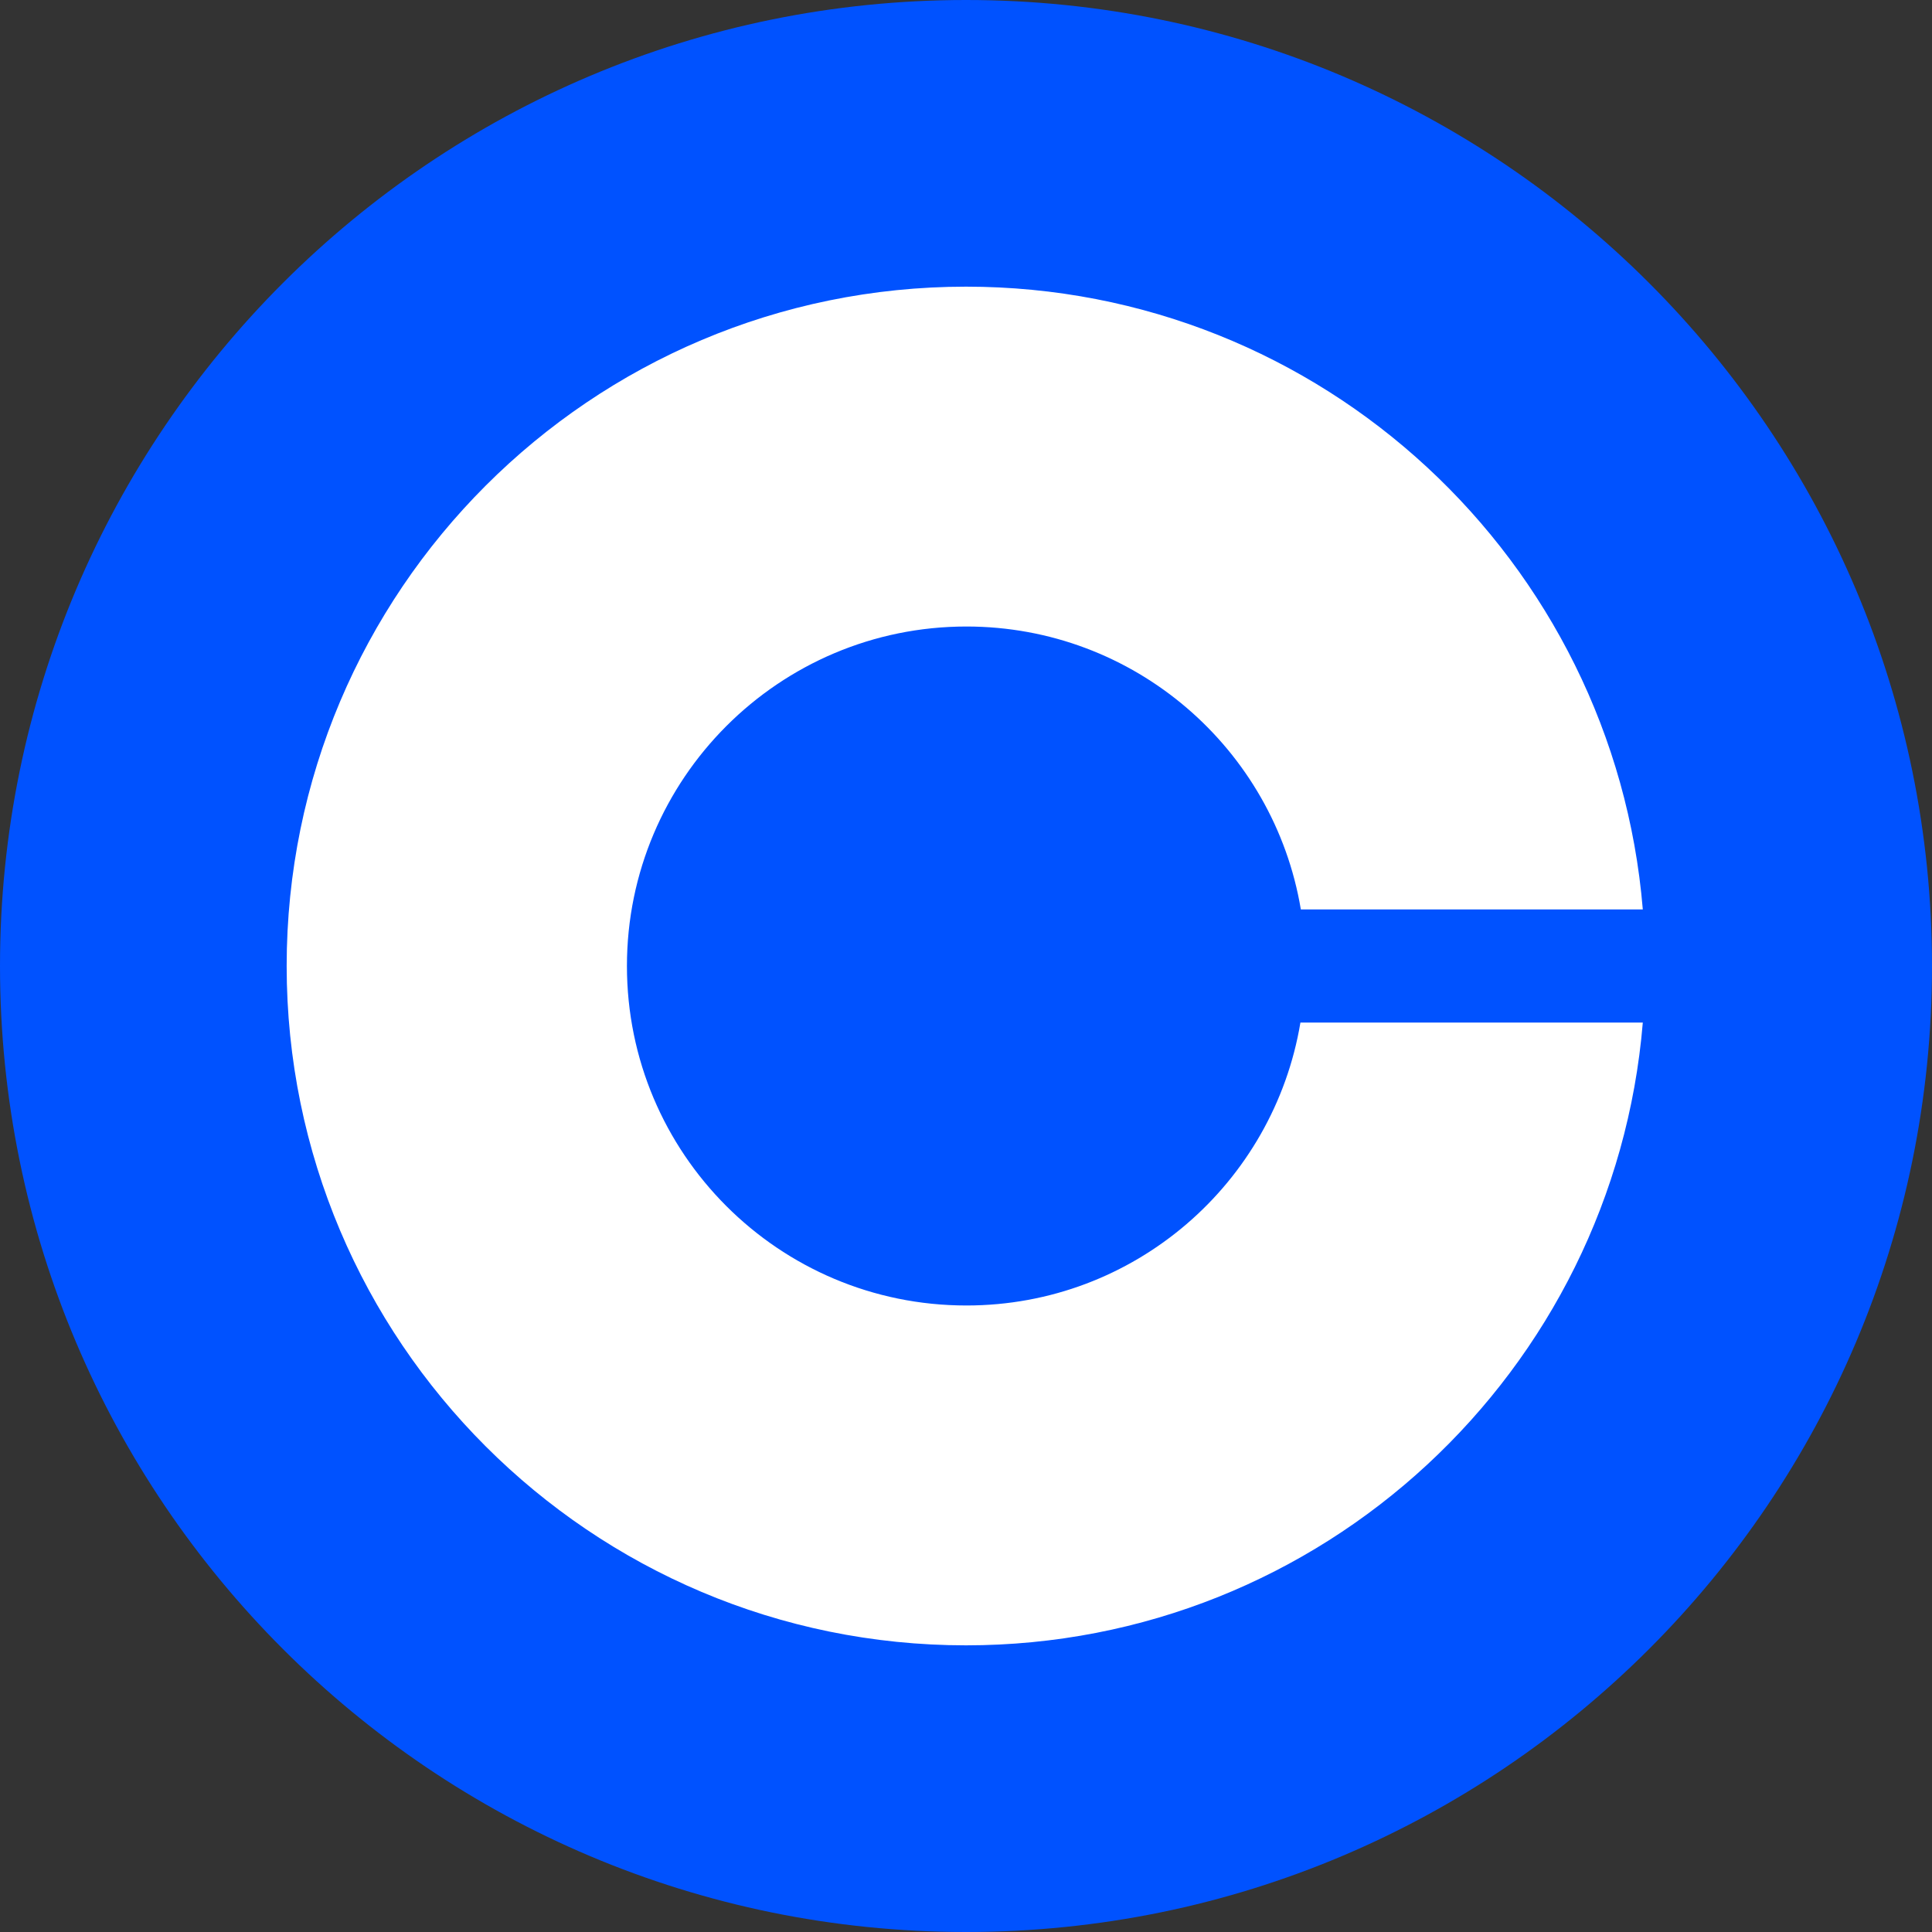 <?xml version="1.0" encoding="UTF-8"?>
<svg width="32px" height="32px" viewBox="0 0 32 32" version="1.1" xmlns="http://www.w3.org/2000/svg" xmlns:xlink="http://www.w3.org/1999/xlink">
    <rect x="0" y="0" width="32" height="32" fill="#333333" stroke="none"/>
    <title>Coinbase</title>
    <g id="Coinbase" stroke="none" stroke-width="1" fill="none" fill-rule="evenodd">
        <path d="M16,0 L16,0 C24.836,0 32,7.164 32,16 L32,16 C32,24.836 24.836,32 16,32 L16,32 C7.164,32 0,24.836 0,16 L0,16 C0,7.164 7.164,0 16,0 Z" id="路径" fill="#0052FF" fill-rule="nonzero"></path>
        <path d="M16.007,21.623 C12.897,21.623 10.384,19.103 10.384,16 C10.384,12.897 12.904,10.377 16.007,10.377 C18.79,10.377 21.102,12.404 21.546,15.063 L27.21,15.063 C26.731,9.288 21.9,4.748 16,4.748 C9.787,4.748 4.748,9.787 4.748,16 C4.748,22.213 9.787,27.252 16,27.252 C21.9,27.252 26.731,22.712 27.21,16.937 L21.539,16.937 C21.095,19.596 18.79,21.623 16.007,21.623 Z" id="路径" fill="#FFFFFF" fill-rule="nonzero"></path>
    </g>
</svg>